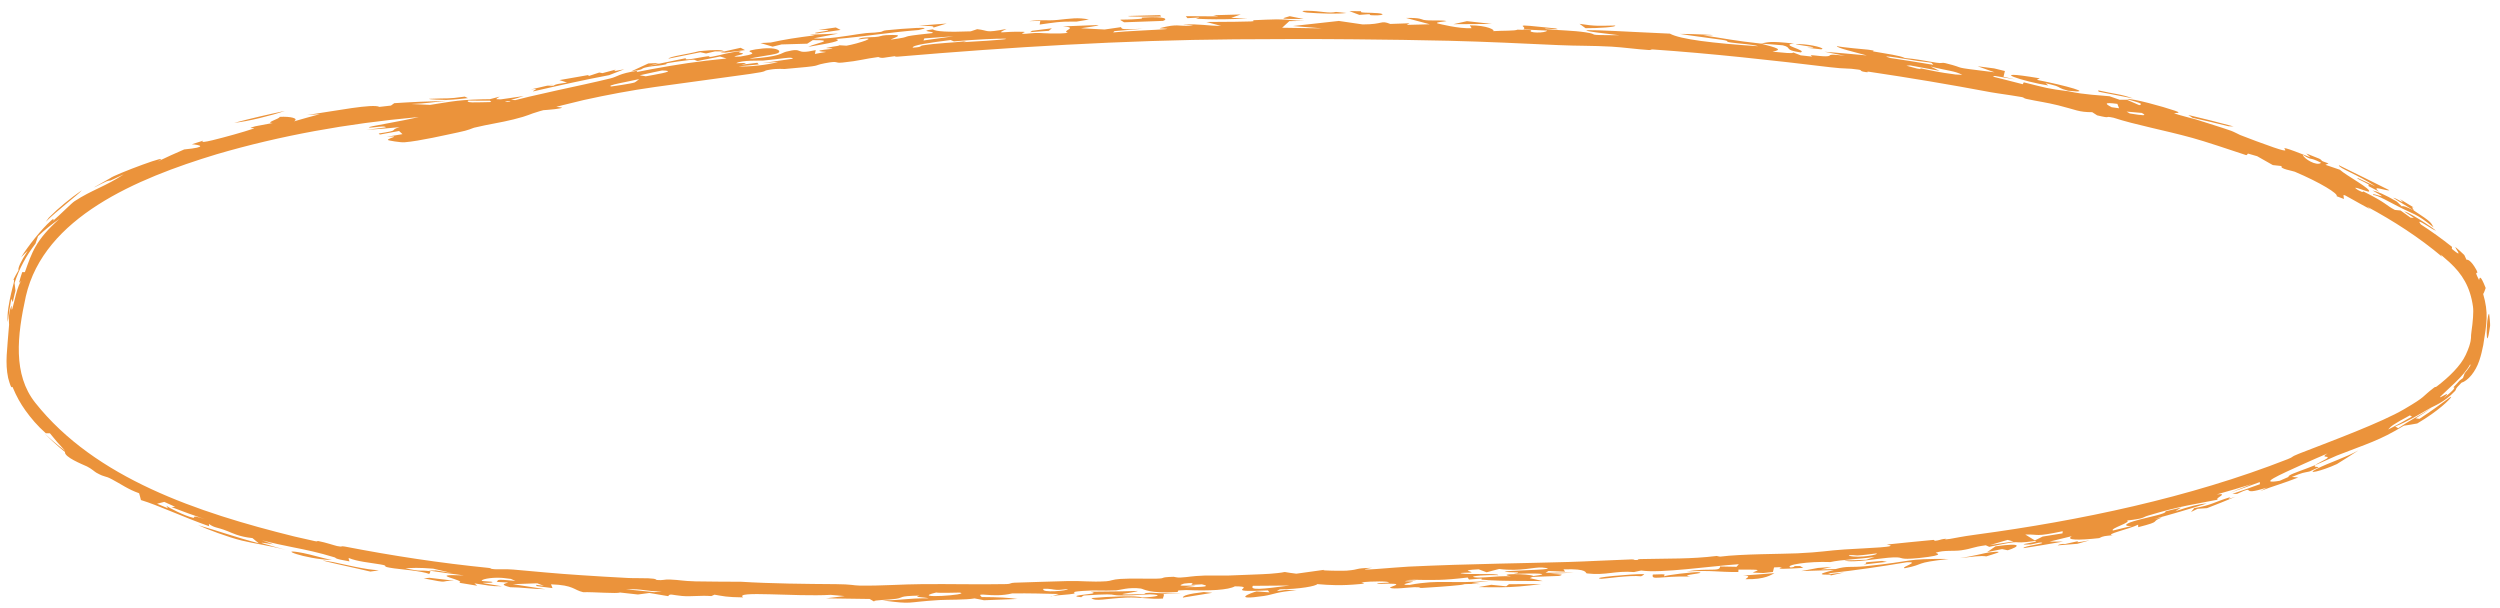 <?xml version="1.0" encoding="UTF-8"?> <svg xmlns="http://www.w3.org/2000/svg" width="189" height="46" viewBox="0 0 189 46" fill="none"><path d="M61.793 2.522C60.833 2.492 63.997 2.231 61.88 2.262C62.315 2.2 62.753 2.137 63.189 2.077C63.308 2.139 63.43 2.201 63.548 2.264C62.964 2.348 62.38 2.434 61.793 2.522C61.793 2.522 61.793 2.522 61.793 2.522ZM61.099 3.544C61.61 3.27 63.309 3.023 61.445 3.034C61.307 3.123 61.166 3.213 61.028 3.303C60.383 3.319 59.734 3.338 59.088 3.359C58.862 3.415 58.636 3.47 58.41 3.526C58.102 3.435 57.797 3.344 57.488 3.254C57.75 3.24 58.016 3.227 58.278 3.213C59.292 2.985 60.204 2.847 61.598 2.67C61.472 2.654 61.346 2.639 61.22 2.623C61.934 2.593 62.648 2.565 63.36 2.541C62.752 2.656 62.073 2.788 61.511 2.898C62.441 2.993 64.031 2.71 64.862 2.584C65.994 2.411 65.746 2.532 66.586 2.41C66.72 2.39 66.728 2.315 66.995 2.288C68.339 2.15 70.956 1.965 69.443 2.271C67.227 2.444 65.355 2.769 63.184 2.951C63.778 3.09 62.644 3.277 61.099 3.544ZM101.792 0.981C101.118 1.073 99.748 1.024 98.821 0.953C98.82 0.953 98.819 0.953 98.818 0.953C98.614 0.937 98.151 0.805 98.818 0.813C99.904 0.827 100.431 1.035 101.002 0.901C101.257 0.928 101.525 0.953 101.792 0.981ZM104.156 0.994C104.822 1.053 104.518 1.202 103.683 1.151C103.683 1.151 103.683 1.151 103.683 1.151C103.334 1.13 104.02 1.016 102.769 1.125C102.515 1.027 102.264 0.937 102.013 0.842C102.319 0.843 102.598 0.843 102.919 0.846C102.701 1.001 103.489 0.936 104.156 0.994ZM70.56 2.087C70.653 1.937 70.214 1.974 69.459 1.942C70.164 1.884 70.87 1.83 71.572 1.778C71.233 1.881 70.898 1.983 70.56 2.087ZM54.058 3.885C54.057 3.885 54.056 3.885 54.055 3.885C53.829 3.938 53.602 3.991 53.378 4.044C53.234 4.013 53.092 3.981 52.948 3.95C52.144 4.108 51.337 4.27 50.534 4.434C50.611 4.266 52.067 4.084 52.854 3.867C54.052 3.75 54.639 3.764 54.733 3.883C54.509 3.883 54.286 3.883 54.058 3.885ZM138.479 42.858C138.21 42.921 137.944 42.983 137.674 43.046C138.038 43.039 138.399 43.027 138.766 43.022C139.707 42.762 139.809 42.921 141.06 42.803C144.892 42.416 143.841 42.231 147.345 42.258C144.567 42.56 145.656 42.633 143.994 42.961C143.636 42.881 145.268 42.449 144.138 42.51C142.213 42.83 140.356 43.108 138.205 43.347C138.27 43.363 138.334 43.378 138.398 43.394C138.74 43.355 139.078 43.316 139.419 43.277C139.054 43.36 138.697 43.441 138.326 43.523C138.791 43.366 137.588 43.523 137.739 43.371C137.807 43.303 138.334 43.177 138.644 43.094C137.83 43.123 136.995 43.152 136.171 43.174C136.594 43.096 137.015 43.017 137.434 42.938C137.781 42.911 138.125 42.885 138.472 42.858C138.474 42.858 138.477 42.858 138.479 42.858ZM21.54 8.385C20.545 8.733 18.712 9.186 17.706 9.287C18.976 8.952 20.253 8.652 21.54 8.385ZM54.825 3.98C54.706 3.971 54.591 3.961 54.471 3.952C54.977 3.838 55.487 3.725 55.994 3.613C56.102 3.672 56.211 3.73 56.322 3.788C55.824 3.851 55.323 3.915 54.825 3.98ZM87.775 1.248C87.397 1.262 87.363 1.26 86.892 1.262C86.892 1.262 86.893 1.262 86.893 1.262C86.707 1.262 85.142 1.267 85.315 1.207C86.091 1.181 86.918 1.159 87.713 1.141C87.738 1.177 87.744 1.212 87.775 1.248ZM78.646 1.579C78.645 1.579 78.644 1.579 78.643 1.579C78.361 1.587 78.093 1.585 77.801 1.599C78.844 1.451 79.019 1.598 79.968 1.504C80.918 1.411 81.503 1.298 82.321 1.476C82.022 1.521 81.7 1.581 81.393 1.632C80.038 1.611 79.678 1.711 78.599 1.856C78.615 1.763 78.63 1.672 78.646 1.579ZM155.554 41.23C155.79 41.08 156.092 41.13 156.122 41.126C156.122 41.127 156.121 41.127 156.121 41.127C158.361 40.607 155.839 41.246 157.971 40.851C157.66 40.939 157.354 41.027 157.044 41.113C156.548 41.156 156.036 41.191 155.554 41.23ZM158.662 6.934C158.649 6.899 158.631 6.863 158.617 6.829C159.886 7.123 160.237 7.081 161.262 7.44C160.397 7.265 159.532 7.097 158.662 6.934C158.662 6.934 158.662 6.934 158.662 6.934ZM94.322 1.401C93.983 1.415 93.665 1.428 93.359 1.437C92.364 1.469 91.493 1.473 90.436 1.416C90.436 1.415 90.434 1.415 90.433 1.415C90.353 1.41 90.738 1.341 90.634 1.326C90.349 1.34 90.054 1.358 89.766 1.374C89.726 1.323 89.688 1.273 89.648 1.222C90.461 1.224 91.273 1.229 92.088 1.238C91.968 1.209 91.844 1.18 91.724 1.151C92.269 1.134 92.812 1.119 93.358 1.106C93.504 1.102 93.649 1.099 93.795 1.095C93.649 1.147 93.503 1.199 93.358 1.25C93.265 1.284 93.172 1.317 93.079 1.35C93.172 1.354 93.265 1.358 93.358 1.361C93.679 1.374 94.001 1.387 94.322 1.401ZM179.081 14.081C178.892 13.946 179.296 14.092 178.992 13.902C178.685 13.711 178.07 13.478 178.249 13.461C178.686 13.661 179.145 13.879 179.584 14.097C178.266 13.199 176.757 12.695 176.822 12.492C178.183 13.17 179.314 13.707 180.633 14.379C180.498 14.489 179.137 13.918 179.875 14.496C179.613 14.355 179.34 14.214 179.084 14.083C179.083 14.082 179.082 14.082 179.081 14.081ZM34.618 10.011C33.74 10.192 31.726 10.666 30.578 10.757C30.296 10.782 29.322 10.622 29.321 10.579C29.328 10.439 30.448 10.244 29.231 10.343C29.636 10.28 30.027 10.212 30.427 10.141C30.34 10.062 30.253 9.983 30.17 9.903C29.686 9.998 29.2 10.088 28.714 10.173C28.686 10.146 28.657 10.119 28.629 10.092C30.381 9.828 29.329 9.867 30.215 9.612C29.375 9.697 28.527 9.768 27.689 9.819C28.17 9.765 28.735 9.689 29.158 9.632C29.191 9.47 28.191 9.654 28.015 9.646C27.026 9.643 31.965 8.955 32.313 8.61C31.528 8.739 30.704 8.865 29.899 8.972C30.125 8.906 30.352 8.839 30.576 8.771C32.415 8.61 34.454 8.234 36.576 7.846C36.764 7.796 36.953 7.746 37.138 7.696C37.066 7.64 36.998 7.583 36.926 7.527C37.211 7.453 37.498 7.377 37.783 7.302C36.992 7.727 38.16 7.452 39.603 7.259C38.871 7.515 37.934 7.684 38.033 7.818C40.583 7.099 43.632 6.543 46.132 5.931C46.754 5.781 46.714 5.577 48.203 5.345C48.156 5.375 48.154 5.415 48.126 5.448C48.547 5.363 48.941 5.287 49.319 5.218C51.226 4.872 52.681 4.639 54.928 4.422C54.764 4.372 54.602 4.321 54.438 4.272C53.874 4.383 53.31 4.496 52.75 4.609C52.347 4.547 52.911 4.414 51.216 4.654C49.828 4.854 50.662 4.787 50.289 4.876C49.949 4.957 49.628 4.971 49.288 5.013C49.124 5.034 48.956 5.061 48.779 5.106C48.36 5.214 48.834 5.231 47.723 5.393C48.147 5.193 48.582 4.991 49.015 4.797C49.095 4.794 49.175 4.79 49.255 4.787C49.45 4.778 49.644 4.771 49.84 4.763C49.65 4.814 49.462 4.865 49.274 4.917C49.195 4.938 49.116 4.96 49.037 4.982C49.117 4.965 49.197 4.948 49.276 4.931C50.144 4.748 50.977 4.575 51.882 4.39C51.583 4.616 52.604 4.403 53.16 4.306C54.027 4.154 53.297 4.379 53.866 4.281C54.435 4.183 55.033 3.962 56.071 3.858C55.527 4.01 56.29 3.984 56.154 4.077C56.018 4.169 54.927 4.328 55.987 4.272C57.998 3.952 55.771 3.95 57.13 3.731C58.763 3.471 59.209 3.886 58.733 4.043C58.358 4.167 57.034 4.316 56.657 4.444C59.04 4.284 59.028 4.012 59.427 3.908C60.876 3.538 59.948 4.177 61.669 3.788C61.648 3.89 61.631 3.981 61.609 4.079C61.907 4.027 62.105 3.98 62.466 3.926C61.373 3.854 62.251 3.764 62.702 3.715C63.411 3.636 62.305 3.663 62.49 3.619C62.99 3.498 63.796 3.441 63.294 3.41C63.519 3.425 63.763 3.439 63.994 3.454C64.817 3.316 66.73 2.711 64.879 2.982C65.037 2.812 65.646 2.823 66.118 2.8C66.589 2.777 66.571 2.681 66.985 2.659C68.635 2.575 67.575 2.843 67.328 2.998C69.487 2.707 67.359 2.837 70.479 2.504C70.773 2.372 69.317 2.382 70.516 2.218C70.754 2.384 71.651 2.439 73.383 2.37C73.547 2.315 73.711 2.26 73.876 2.205C74.832 2.308 74.362 2.516 76.094 2.188C75.182 2.64 75.81 2.344 77.383 2.406C77.703 2.419 76.974 2.544 77.42 2.558C77.622 2.564 78.106 2.474 78.599 2.494C78.84 2.503 79.967 2.591 80.739 2.483C80.16 2.322 81.627 2.089 80.354 1.996C82.695 1.919 84.328 1.768 81.719 2.136C82.315 2.166 82.91 2.198 83.507 2.231C83.918 2.17 84.333 2.11 84.749 2.051C84.817 2.205 84.755 2.247 86.384 2.172C85.677 2.228 84.975 2.288 84.267 2.351C84.244 2.383 84.147 2.419 84.171 2.449C85.038 2.354 87.484 2.259 88.076 2.208C88.668 2.154 87.523 2.168 87.693 2.124C89.109 1.762 89.002 2.009 90.023 1.936C90.622 1.894 89.189 1.879 89.51 1.86C90.7 1.789 91.254 1.959 92.309 1.954C91.934 1.857 91.56 1.759 91.193 1.662C91.893 1.658 92.641 1.655 93.359 1.646C93.777 1.641 94.185 1.633 94.565 1.621C94.969 1.609 94.664 1.535 94.73 1.53C95.059 1.504 96.389 1.464 96.531 1.464C97.594 1.465 97.622 1.568 98.655 1.578C98.25 1.585 97.868 1.591 97.473 1.599C97.292 1.765 97.109 1.931 96.928 2.097C97.938 2.111 98.95 2.127 99.963 2.145C99.222 2.085 98.48 2.026 97.739 1.968C98.898 1.837 100.056 1.709 101.216 1.583C101.818 1.67 102.419 1.758 103.02 1.847C104.658 1.844 104.333 1.506 105.106 1.81C105.589 1.792 106.073 1.775 106.556 1.759C106.486 1.8 106.417 1.841 106.348 1.881C106.93 1.865 107.513 1.851 108.095 1.836C107.486 1.675 106.888 1.508 106.285 1.354C107.431 1.341 107.451 1.469 107.622 1.503C108.074 1.595 108.975 1.502 109.334 1.588C109.455 1.617 108.33 1.675 108.715 1.779C108.791 1.798 110.285 2.184 111.245 2.13C111.229 2.065 111.157 1.985 111.12 1.915C112.411 1.912 113.058 2.266 112.884 2.354C113.572 2.31 114.575 2.34 114.72 2.243C115.071 2.253 115.419 2.264 115.77 2.275C115.395 2.508 116.858 2.521 116.963 2.313C116.361 2.282 115.758 2.253 115.156 2.225C115.621 1.983 113.796 1.747 117.598 2.147C118.321 2.315 116.304 2.073 116.893 2.2C117.922 2.303 118.892 2.298 119.867 2.443C121.079 2.626 119.574 2.654 122.42 2.665C116.177 1.951 123.295 2.43 126.244 2.543C127.027 2.975 129.495 3.268 132.913 3.495C132.568 3.356 131.49 3.306 130.875 3.216C130.259 3.127 130.934 3.125 130.168 3.009C129.401 2.891 127.767 2.693 126.991 2.562C127.657 2.548 130.937 2.685 128.762 2.67C130.366 2.907 131.114 3.078 133.106 3.294C133.719 3.194 133.687 3.083 135.631 3.292C134.457 3.387 136.647 3.789 136.135 3.965C134.766 3.757 135.559 3.619 134.775 3.425C134.695 3.404 133.404 3.326 133.106 3.294C134.382 3.626 134.819 3.751 133.999 3.907C134.916 3.981 135.48 4.076 135.577 3.97C135.762 4.041 135.948 4.112 136.129 4.183C136.427 4.216 136.694 4.243 137.009 4.281C136.595 4.057 137.424 4.262 138.031 4.257C138.638 4.254 137.853 4.014 139.495 4.223C138.953 4.112 138.457 4.014 137.932 3.911C138.997 3.996 140.066 4.09 141.131 4.192C140.402 3.982 138.808 3.617 138.869 3.485C139.352 3.598 141.038 3.73 141.222 3.754C141.934 3.839 141.535 3.872 141.588 3.881C142.695 4.08 143.617 4.191 144.017 4.388C144.862 4.457 145.485 4.592 146.369 4.737C146.856 4.817 146.778 4.705 147.059 4.772C148.927 5.23 147.107 5.013 150.788 5.466C150.362 5.313 149.94 5.161 149.511 5.011C149.928 5.063 150.342 5.116 150.758 5.171C150.967 5.221 151.174 5.272 151.382 5.323C151.445 5.338 151.508 5.354 151.571 5.369C151.536 5.513 151.5 5.658 151.465 5.802C151.762 5.869 152.062 5.937 152.363 6.006C152.001 5.943 151.64 5.882 151.283 5.821C151.125 5.794 150.966 5.767 150.808 5.74C150.756 5.757 150.707 5.774 150.655 5.79C150.857 5.84 151.058 5.891 151.259 5.942C151.809 6.082 152.369 6.225 152.921 6.367C152.946 6.32 152.971 6.272 152.996 6.224C154.705 6.646 154.737 6.696 156.402 6.905C157.661 7.176 158.731 7.196 159.48 7.276C159.734 7.364 159.988 7.453 160.245 7.543C160.423 7.54 160.601 7.539 160.777 7.537C161.094 7.673 161.416 7.813 161.731 7.951C161.947 7.866 162.054 7.844 160.774 7.488C161.256 7.426 163.511 8.06 164.416 8.366C165.103 8.595 164.292 8.522 164.375 8.563C164.651 8.695 165.811 8.962 166.049 9.04C167.055 9.367 167.767 9.572 168.668 9.886C168.844 9.947 169.312 10.189 169.353 10.206C169.674 10.324 170.465 10.633 170.555 10.665C175.207 12.4 170.359 10.191 174.668 11.893C174.558 11.794 174.458 11.699 174.351 11.601C174.677 11.728 175.009 11.861 175.333 11.994C175.727 12.206 175.2 12.064 176.038 12.357C175.961 12.392 175.883 12.426 175.802 12.46C176.169 12.581 176.518 12.699 176.892 12.832C177.37 13.273 179.352 14.326 179.087 14.486C178.999 14.532 177.552 13.906 178.254 14.361C178.847 14.683 178.487 14.383 178.736 14.505C180.518 15.401 180.33 15.496 181.052 15.871C181.194 15.884 181.342 15.899 181.486 15.914C181.74 16.092 181.991 16.272 182.24 16.456C182.323 16.46 182.408 16.465 182.491 16.47C182.251 16.308 181.978 16.13 181.752 15.986C182.175 16.005 185.012 17.955 183.868 17.299C183.405 17.025 182.619 16.464 183.015 16.967C183.78 17.461 184.623 18.062 185.373 18.663C185.369 18.714 185.363 18.763 185.359 18.814C185.618 19.026 185.753 19.126 185.817 19.154C185.866 19.175 185.873 19.153 185.857 19.11C185.813 18.992 185.601 18.714 185.632 18.679C185.748 18.776 185.863 18.875 185.976 18.975C186.089 19.074 186.196 19.175 186.301 19.28C186.361 19.399 186.412 19.516 186.468 19.64C186.513 19.612 186.784 19.617 187.221 20.414C187.469 20.935 186.919 20.217 187.418 21.169C187.463 21.064 187.462 20.615 187.918 21.773C187.857 21.923 187.811 22.109 187.728 22.225C188.137 23.655 188.011 24.375 187.734 26.089C187.661 26.459 187.567 26.878 187.426 27.285C187.155 28.086 186.598 28.78 186.083 28.936C185.509 29.504 185.752 29.386 185.59 29.57C184.803 30.412 183.959 30.713 183.783 30.82C182.608 31.488 182.099 31.822 181.077 32.242C181.163 32.281 181.224 32.33 181.299 32.373C182.15 31.808 182.61 31.588 183.818 30.844C183.427 31.118 183.03 31.376 182.621 31.625C182.718 31.639 182.816 31.652 182.912 31.666C184.759 30.446 185.372 29.848 185.3 30.029C185.221 30.188 184.358 31.064 182.744 32.014C182.408 32.076 182.064 32.136 181.732 32.182C179.906 33.303 178.909 33.561 176.668 34.439C176.402 34.543 175.455 34.99 175.041 35.16C175.048 35.158 175.055 35.155 175.063 35.153C174.843 35.355 175.211 35.259 175.29 35.328C175.065 35.431 174.848 35.532 174.628 35.634C174.582 35.646 174.542 35.656 174.506 35.664C174.117 35.754 174.17 35.686 173.265 36.057C173.426 36.072 173.585 36.086 173.746 36.099C172.649 36.534 171.903 36.727 170.879 37.123C171.043 37.037 171.207 36.95 171.371 36.863C169.101 37.582 170.758 36.569 169.121 37.336C169.002 37.337 168.885 37.336 168.765 37.336C169.464 37.102 170.163 36.857 170.85 36.605C170.847 36.551 170.845 36.498 170.839 36.445C170.105 36.72 169.357 36.989 168.613 37.243C169.148 37.035 169.689 36.819 170.219 36.6C169.349 36.873 168.475 37.131 167.595 37.375C168.578 37.27 167.384 37.664 167.664 37.775C166.067 38.094 164.796 38.25 162.396 38.979C161.919 39.12 162.212 39.192 160.802 39.352C161.183 39.483 159.474 39.963 159.738 40.108C160.217 39.995 160.717 39.877 161.18 39.758C160.634 39.812 160.506 39.647 161.296 39.407C162.305 39.102 163.825 38.85 163.71 38.659C164.12 38.564 164.498 38.469 164.893 38.371C164.745 38.465 164.6 38.559 164.454 38.652C165.553 38.273 166.26 38.095 166.833 38.064C165.514 38.485 164.186 38.875 162.85 39.237C163.05 39.197 163.253 39.156 163.453 39.114C162.468 39.498 163.553 39.369 161.65 39.855C161.648 39.792 161.643 39.729 161.641 39.666C160.987 39.995 159.072 40.407 159.722 40.46C159.132 40.527 159.007 40.514 158.699 40.682C157.141 40.854 156.125 40.847 156.629 40.533C156.067 40.675 155.508 40.811 154.948 40.944C155.287 40.946 155.626 40.946 155.965 40.945C154.976 41.12 153.976 41.286 152.986 41.439C152.865 41.283 154.885 41.074 154.282 41.014C154.161 41.002 153.64 41.157 153.497 41.162C151.99 41.209 154.33 40.973 153.87 40.897C151.664 41.202 153.39 40.694 150.387 41.342C150.3 41.302 150.207 41.263 150.126 41.223C149.073 41.364 149.173 41.466 148.268 41.603C147.702 41.688 146.965 41.574 146.352 41.782C146.243 41.819 147.33 41.949 145.104 42.184C143.375 42.356 144.077 42.107 143.137 42.138C142.198 42.17 140.079 42.596 139.426 42.37C139.919 42.367 140.544 42.335 141.09 42.318C141.307 42.245 141.517 42.173 141.73 42.101C140.494 42.282 139.204 42.303 138.376 42.492C136.703 42.423 134.859 42.717 135.375 42.905C135.92 42.838 135.319 42.781 136.082 42.793C136.163 42.839 136.249 42.884 136.33 42.93C135.036 43.01 134.137 43.062 134.718 42.871C134.517 42.88 134.318 42.888 134.117 42.896C134.088 43.011 134.062 43.126 134.033 43.241C133.794 43.268 133.554 43.294 133.315 43.32C133.046 43.31 132.778 43.3 132.507 43.289C132.86 43.09 133.477 43.054 131.428 43.06C131.425 43.122 131.42 43.184 131.417 43.246C129.701 43.251 129.651 43.105 127.501 43.2C129.141 42.919 130.058 43.255 130.033 42.825C130.448 42.834 130.866 42.843 131.28 42.85C131.34 42.785 131.399 42.719 131.456 42.654C129.241 42.803 125.568 43.355 124.071 43.131C123.892 43.171 123.713 43.206 123.531 43.247C122.069 43.131 121.454 43.519 119.966 43.35C119.812 43.332 120.124 42.977 118.198 43.044C118.248 43.088 118.275 43.163 118.315 43.218C117.897 43.203 117.483 43.185 117.069 43.168C116.995 43.212 116.918 43.256 116.844 43.3C117.556 43.296 118.262 43.293 118.976 43.289C118.384 43.32 117.79 43.351 117.202 43.381C117.972 43.428 118.32 43.419 117.859 43.541C117.193 43.566 116.52 43.591 115.852 43.616C115.784 43.646 115.717 43.676 115.649 43.706C115.974 43.78 116.303 43.852 116.63 43.928C115.443 43.914 114.359 43.927 113.37 43.898C112.905 43.884 112.459 43.861 112.03 43.822C111.802 43.801 112.604 43.667 111.054 43.815C111.029 43.758 110.985 43.713 110.957 43.66C109.061 43.885 108.435 43.86 106.449 43.822C107.736 43.879 106.588 43.854 106.264 43.925C106.041 43.974 106.915 43.933 106.818 43.979C106.721 44.024 105.592 44.237 106.563 44.219C108.93 43.783 109.594 44.167 112.645 43.908C112.176 43.967 111.704 44.026 111.234 44.085C111.457 44.108 111.656 44.129 111.897 44.154C110.19 44.141 111.02 44.158 110.322 44.234C109.622 44.311 108.35 44.402 107.497 44.45C107.228 44.465 107.509 44.376 106.901 44.393C106.488 44.404 105.363 44.564 105.096 44.44C104.922 44.359 106.728 44.042 104.217 44.147C103.741 44.081 104.946 44.057 104.971 44.046C105.186 43.934 103.639 43.922 102.929 44.032C102.871 44.041 103.438 44.096 102.827 44.154C101.376 44.292 100.533 44.239 99.586 44.158C99.491 44.308 98.276 44.537 96.751 44.554C96.675 44.599 96.603 44.645 96.527 44.69C96.762 44.657 96.997 44.624 97.233 44.592C97.492 44.606 97.766 44.612 98.019 44.631C96.489 44.738 96.282 44.948 95.551 45.055C93.05 45.422 94.549 44.822 94.998 44.71C95.326 44.732 95.644 44.758 95.969 44.782C95.931 44.733 95.892 44.684 95.857 44.635C92.096 44.81 95.269 44.333 93.355 44.327C92.875 44.598 91.474 44.687 89.681 44.608C89.483 44.618 89.285 44.627 89.087 44.637C89.056 44.675 89.059 44.73 89.006 44.757C86.855 44.892 86.456 44.522 86.251 44.494C85.34 44.37 84.644 44.62 84.377 44.632C83.254 44.682 82.924 44.595 81.856 44.674C80.707 44.759 81.496 44.808 81.148 44.888C80.869 44.951 79.961 44.989 79.588 45.056C79.735 45.006 79.9 44.956 80.047 44.906C78.852 44.88 77.876 44.846 76.521 44.862C74.999 45.233 73.688 44.688 74.223 45.137C75.508 45.146 76.226 45.181 76.916 45.282C76.074 45.317 75.23 45.349 74.388 45.379C74.141 45.333 73.965 45.287 73.674 45.24C73.045 45.358 71.584 45.329 71.011 45.364C68.326 45.527 69.155 45.707 66.704 45.392C68.471 45.37 68.468 45.221 70.22 45.235C69.841 45.131 68.952 45.155 69.527 45.026C67.834 45.061 68.381 45.173 67.721 45.273C67.153 45.359 66.006 45.356 66.07 45.469C65.953 45.406 65.863 45.345 65.747 45.282C64.857 45.274 63.968 45.261 63.078 45.244C62.87 45.24 62.662 45.236 62.454 45.232C62.663 45.207 62.871 45.182 63.08 45.158C63.34 45.127 63.6 45.096 63.86 45.064C63.601 45.042 63.342 45.019 63.083 44.996C62.989 44.988 62.895 44.979 62.801 44.971C60.096 45.124 55.453 44.639 56.183 45.163C54.88 45.144 54.72 45.075 54.015 44.958C53.936 44.994 53.859 45.023 53.78 45.064C52.941 44.997 52.292 45.12 51.552 45.055C50.813 44.99 50.635 44.846 50.518 45.071C50.04 44.986 49.566 44.911 49.092 44.829C48.802 44.868 48.513 44.906 48.226 44.944C47.777 44.896 47.328 44.846 46.88 44.795C46.634 44.893 44.869 44.747 44.085 44.769C43.353 44.602 43.398 44.237 41.658 44.175C41.696 44.27 41.733 44.365 41.771 44.461C41.375 44.411 40.978 44.361 40.578 44.309C40.557 44.277 40.539 44.245 40.517 44.214C40.72 44.239 40.92 44.265 41.122 44.29C40.95 44.226 40.781 44.161 40.612 44.097C40 44.122 39.386 44.145 38.77 44.164C39.586 44.297 40.404 44.423 41.223 44.544C40.184 44.531 39.471 44.401 38.567 44.394C37.798 44.194 38.094 44.148 38.423 44.04C38.132 44.025 37.838 44.008 37.548 43.991C37.752 43.871 37.271 43.746 38.961 43.915C38.848 43.865 38.733 43.817 38.623 43.765C38.346 43.746 38.169 43.696 37.864 43.681C37.032 43.642 36.371 43.815 36.419 43.905C36.444 43.953 37.272 43.953 37.233 44.012C37.136 44.156 35.263 43.898 37.959 44.324C37.049 44.333 36.854 44.24 35.866 44.104C35.938 44.164 36.008 44.222 36.077 44.281C35.62 44.208 35.161 44.133 34.705 44.055C35.372 43.872 32.005 43.365 35.073 43.502C34.176 43.387 33.283 43.264 32.392 43.13C32.58 43.129 32.767 43.127 32.955 43.124C33.357 43.191 33.756 43.255 34.158 43.319C33.689 43.212 33.22 43.103 32.752 42.991C31.625 42.902 31.172 42.928 30.643 42.967C31.934 43.242 31.526 43.066 32.545 43.182C32.499 43.25 32.538 43.324 32.438 43.388C31.932 43.17 30.203 43.029 29.805 42.971C28.595 42.801 29.564 42.805 28.759 42.67C27.953 42.534 26.988 42.451 26.359 42.181C26.355 42.264 26.391 42.359 26.424 42.442C25.169 42.23 25.436 42.178 25.31 42.141C24.057 41.756 23.142 41.572 22.069 41.358C21.413 41.226 20.695 41.079 19.811 40.849C20.098 40.953 20.393 41.055 20.684 41.155C18.884 40.86 20.074 41.136 21.598 41.57C20.161 41.2 19.306 41.118 18.285 40.868C17.264 40.623 15.575 39.985 14.98 39.702C16.428 40.115 17.952 40.659 19.568 41.072C19.408 40.941 19.248 40.822 19.087 40.68C18.066 40.576 17.54 40.286 17.229 40.165C16.32 39.804 16.302 39.955 15.795 39.611C15.799 39.672 15.801 39.722 15.806 39.78C13.896 39.113 11.93 38.186 10.655 37.804C10.605 37.63 10.579 37.473 10.517 37.289C9.707 37.01 9.113 36.577 8.48 36.245C7.853 35.91 8.03 36.145 7.292 35.741C7.156 35.665 6.92 35.434 6.575 35.263C6.224 35.104 4.84 34.549 4.915 34.172C4.352 33.719 3.848 33.257 3.35 32.754C3.852 33.227 4.38 33.67 4.925 34.084C4.519 33.655 4.134 33.213 3.774 32.756C3.671 32.756 3.567 32.756 3.467 32.756C2.822 32.187 2.349 31.623 1.915 31.02C1.555 30.516 1.247 29.971 0.972 29.31C0.884 29.061 0.928 29.714 0.615 28.57C0.375 27.399 0.54 26.526 0.687 24.544C0.695 24.445 0.579 23.822 0.852 23.138C0.912 22.983 0.834 23.669 0.942 23.307C0.993 23.137 1.098 22.688 1.212 22.245C1.335 21.757 1.521 21.302 1.592 21.256C1.553 21.262 1.487 21.346 1.439 21.383C1.505 21.113 1.586 20.841 1.679 20.575C1.746 20.575 1.814 20.573 1.881 20.573C2.412 19.103 2.677 18.168 4.493 16.546C3.928 16.939 3.383 17.374 2.877 17.856C2.807 18.043 2.74 18.234 2.682 18.42C1.998 19.309 1.446 20.314 1.101 21.392C1.117 21.591 1.14 21.783 1.169 21.976C1.147 22.058 1.126 22.141 1.107 22.224C1.058 22.43 1.011 22.636 0.964 22.843C0.927 22.76 0.891 22.676 0.855 22.589C0.752 23.174 0.656 23.76 0.584 24.345C0.514 23.705 0.694 22.835 0.843 22.171C0.982 21.548 1.151 21.118 1.009 21.151C1.129 20.905 1.261 20.665 1.402 20.433C1.336 20.28 1.565 19.77 2.093 18.959C1.923 19.115 1.747 19.297 1.594 19.45C2.102 18.633 3.138 17.306 3.878 16.663C4.196 16.377 3.951 16.738 4.05 16.657C4.544 16.241 5.416 15.348 5.639 15.209C6.947 14.354 7.95 14.108 9.359 13.177C7.791 13.927 8.642 13.516 8.045 13.713C7.857 13.774 5.867 14.853 8.337 13.468C8.598 13.218 13.385 11.423 11.895 12.22C12.639 11.869 13.225 11.593 13.923 11.298C15.803 11.115 15.081 10.948 14.502 10.906C14.79 10.811 15.067 10.722 15.365 10.631C15.146 10.789 15.493 10.738 16.061 10.602C16.97 10.381 18.459 9.967 19.129 9.736C19.494 9.608 18.432 9.792 19.288 9.549C19.705 9.465 20.177 9.377 20.619 9.298C19.953 9.299 21.187 8.97 21.141 8.834C21.969 8.791 22.632 8.945 22.222 9.176C22.869 8.986 23.523 8.805 24.176 8.632C23.862 8.651 23.544 8.672 23.23 8.695C25.408 8.375 28.193 7.823 28.685 8.081C28.974 8.046 29.267 8.013 29.556 7.981C29.64 7.92 29.722 7.86 29.806 7.8C31.124 7.713 32.439 7.657 33.757 7.627C32.588 7.729 32.315 7.82 31.085 7.862C31.562 7.881 32.047 7.903 32.515 7.93C34.348 7.653 34.599 7.52 37.387 7.492C37.513 7.487 39.62 7.597 39.692 7.614C40.021 7.673 39.521 7.76 39.668 7.79C40.077 7.867 42.544 8.108 42.495 8.144C41.879 8.462 33.611 8.571 31.397 8.873C26.281 9.341 21.241 10.236 16.37 11.664C10.324 13.495 3.326 16.433 1.954 22.395C1.299 25.373 0.963 28.305 2.669 30.452C7.203 36.165 14.954 38.751 22.258 40.56C22.773 40.682 23.294 40.8 23.813 40.912C24.044 40.962 23.956 40.883 24.055 40.902C24.67 41.021 25.253 41.231 25.48 41.28C25.965 41.384 25.714 41.249 26.068 41.319C29.734 42.028 33.231 42.562 36.966 42.936C37.209 42.96 36.954 43.001 37.383 43.033C37.603 43.049 38.304 43.015 38.802 43.059C40.542 43.212 42.004 43.359 43.846 43.479C44.852 43.545 46.364 43.642 47.492 43.696C47.991 43.721 48.512 43.699 49.004 43.719C49.704 43.748 49.557 43.836 49.664 43.847C50.135 43.893 50.204 43.791 50.653 43.812C51.486 43.849 51.529 43.921 52.587 43.952C53.344 43.974 55.078 43.972 56.034 43.981C58.239 44.12 61.02 44.147 63.099 44.161C63.123 44.161 63.146 44.161 63.17 44.161C64.401 44.168 64.513 44.265 65.016 44.272C66.785 44.291 68.129 44.17 69.79 44.159C71.996 44.144 73.953 44.197 76.091 44.157C76.438 44.15 76.357 44.062 76.697 44.052C77.956 44.015 79.566 43.953 80.689 43.929C81.94 43.902 82.406 44.016 83.629 43.944C83.988 43.923 84.089 43.806 84.689 43.768C85.649 43.708 86.707 43.765 87.378 43.748C88.298 43.725 87.493 43.643 88.734 43.605C88.785 43.604 88.974 43.678 89.24 43.663C90.015 43.618 89.935 43.556 91.07 43.512C91.179 43.508 92.688 43.518 92.838 43.511C93.719 43.472 95.493 43.418 96.014 43.377C97.876 43.231 96.402 43.174 98.001 43.371C98.696 43.273 99.385 43.174 100.123 43.076C99.631 43.158 101.641 43.154 101.782 43.143C102.946 43.046 102.246 42.971 103.726 42.925C101.783 43.251 105.636 42.874 106.497 42.836C108.848 42.726 111.08 42.66 113.334 42.61C115.049 42.572 116.785 42.536 118.586 42.485C119.979 42.445 121.844 42.339 123.318 42.291C123.661 42.28 123.403 42.346 123.705 42.337C124.007 42.328 123.67 42.275 124.014 42.266C126.155 42.215 127.837 42.272 129.787 42.03C129.883 42.048 129.881 42.065 130.04 42.082C131.635 41.875 134.726 41.885 135.885 41.831C137.698 41.749 138.152 41.621 139.467 41.537C141.204 41.428 143.823 41.353 142.633 41.169C143.82 41.047 144.961 40.926 146.16 40.817C146.294 40.805 146.211 40.891 146.264 40.886C146.603 40.858 146.705 40.778 146.933 40.748C147.55 40.666 146.551 40.867 147.43 40.739C147.892 40.669 148.149 40.581 149.437 40.409C157.188 39.368 165.538 37.625 172.957 34.71C173.466 34.51 173.105 34.576 173.741 34.324C173.801 34.3 173.863 34.276 173.926 34.25C176.24 33.351 180.07 31.929 181.756 30.933C183.484 29.924 183.034 30.05 183.996 29.319C184.173 29.173 184.06 29.336 184.227 29.209C185.122 28.529 186.031 27.649 186.405 26.837C186.512 26.613 186.6 26.394 186.669 26.19C186.884 25.506 186.764 25.535 186.844 25.054C186.95 24.334 187.011 23.58 186.959 23.193C186.753 21.682 186.13 20.703 185.201 19.846C184.983 19.65 184.756 19.45 184.515 19.242C184.559 19.306 184.585 19.353 184.62 19.409C182.894 17.954 180.973 16.712 178.952 15.624C179.037 15.691 179.121 15.759 179.207 15.828C176.836 14.56 177.171 14.555 177.201 15.044C177.018 14.973 176.823 14.9 176.649 14.833C176.816 14.664 175.413 13.8 173.483 12.981C173.342 12.918 172.301 12.758 172.498 12.554C172.223 12.519 172.058 12.505 171.824 12.48C171.435 12.253 171.038 12.03 170.642 11.81C170.412 11.742 170.178 11.675 169.946 11.61C169.896 11.647 169.905 11.706 169.816 11.73C168.761 11.377 166.589 10.653 165.735 10.424C163.619 9.84 161.417 9.436 159.784 8.901C158.968 8.727 159.754 9.011 158.547 8.722C158.421 8.641 158.303 8.565 158.172 8.481C157.133 8.483 156.957 8.301 155.606 7.965C154.69 7.738 154.073 7.668 153.199 7.478C152.976 7.43 153.021 7.371 152.867 7.342C152.499 7.272 151.625 7.147 151.036 7.058C150.808 7.024 150.621 6.995 150.521 6.976C147.258 6.364 144.443 5.893 141.313 5.426C140.976 5.376 141.404 5.502 141.056 5.451C140.495 5.369 140.839 5.314 140.514 5.265C139.609 5.129 139.588 5.233 138.321 5.078C134.147 4.57 129.337 4.041 124.947 3.739C124.81 3.729 124.814 3.792 124.665 3.783C123.693 3.721 122.713 3.576 121.83 3.526C120.364 3.444 119.257 3.476 117.809 3.41C114.977 3.283 112.445 3.154 109.528 3.082C107.14 3.025 105.065 2.999 102.445 2.972C99.432 2.943 96.401 2.949 93.362 2.973C84.876 3.038 76.335 3.566 67.892 4.281C67.6 4.306 67.714 4.24 67.625 4.25C66.782 4.354 66.714 4.437 66.398 4.311C65.325 4.448 64.997 4.599 63.698 4.729C63.005 4.799 63.502 4.561 62.342 4.784C61.294 4.989 62.471 4.947 59.318 5.217C59.235 5.224 58.812 5.163 58.163 5.273C57.51 5.383 58.279 5.365 56.704 5.589C54.553 5.897 52.067 6.217 49.518 6.576C47.715 6.83 45.882 7.173 44.12 7.565C43.856 7.618 41.321 8.251 40.823 8.399C39.859 8.679 40.083 8.712 38.816 9.029C37.837 9.275 37.002 9.375 35.842 9.655C35.706 9.687 35.501 9.833 34.618 10.011ZM134.146 43.333C133.905 43.441 133.482 43.815 131.986 43.788C131.845 43.785 132.594 43.508 131.77 43.512C132.573 43.446 133.355 43.395 134.146 43.332C134.146 43.333 134.146 43.333 134.146 43.333ZM27.864 8.978C28.956 8.85 30.05 8.69 31.14 8.508C30.398 8.687 29.653 8.855 28.909 9.01C28.559 9.002 28.213 8.992 27.864 8.978ZM165.436 8.693C165.435 8.692 165.434 8.692 165.433 8.692C166.578 8.962 167.722 9.25 168.86 9.56C168.731 9.554 168.603 9.549 168.475 9.544C167.572 9.318 166.666 9.107 165.761 8.908C165.653 8.836 165.544 8.764 165.436 8.693ZM156.345 6.858C155.623 6.664 155.816 6.638 155.425 6.49C155.425 6.49 155.425 6.49 155.425 6.491C155.321 6.452 154.83 6.334 154.64 6.292C154.702 6.347 154.784 6.406 154.852 6.462C153.126 6.205 149.848 5.185 154.208 5.922C154.132 5.96 154.06 5.998 153.985 6.036C156.142 6.461 158.51 7.1 156.345 6.858ZM116.516 44.16C115.184 44.319 114.493 44.391 113.384 44.4C112.94 44.404 112.429 44.397 111.781 44.384C112.1 44.326 112.418 44.268 112.737 44.21C112.952 44.232 113.166 44.254 113.381 44.276C113.541 44.293 113.701 44.309 113.861 44.326C113.863 44.326 113.864 44.326 113.865 44.326C113.938 44.272 114.012 44.218 114.082 44.164C114.893 44.163 115.706 44.162 116.516 44.16ZM84.981 1.685C84.447 1.363 84.605 1.553 86.095 1.431C86.611 1.389 86.106 1.344 86.427 1.325C88.163 1.224 88.306 1.454 87.922 1.58C86.94 1.61 85.948 1.646 84.985 1.685C84.984 1.685 84.983 1.685 84.981 1.685ZM40.313 6.909C40.312 6.909 40.311 6.909 40.31 6.91C40.247 6.839 40.923 6.658 40.137 6.761C40.721 6.624 41.306 6.49 41.895 6.356C41.724 6.403 41.55 6.45 41.379 6.497C41.538 6.49 41.697 6.484 41.855 6.477C42.042 6.336 42.248 6.346 42.871 6.24C42.679 6.178 42.487 6.116 42.294 6.055C43.017 5.923 43.745 5.796 44.471 5.675C44.485 5.699 44.499 5.722 44.513 5.745C44.778 5.657 45.04 5.569 45.306 5.482C45.386 5.498 45.463 5.513 45.543 5.529C45.867 5.441 46.191 5.355 46.517 5.27C46.63 5.326 45.91 5.489 47.194 5.236C46.812 5.381 46.433 5.529 46.051 5.681C44.127 6.045 42.217 6.471 40.313 6.909ZM98.552 1.436C96.399 1.443 97.006 1.392 97.504 1.224C97.852 1.295 98.203 1.365 98.552 1.436ZM178.298 34.047C177.766 34.397 177.226 34.74 176.673 35.082C175.514 35.616 174.26 35.896 175.113 35.463C176.142 34.942 177.311 34.599 178.298 34.047ZM150.389 41.759C151.942 41.592 150.507 41.936 150.169 42.062C149.724 41.994 149.128 42.087 148.167 42.192C149.067 42.072 150.133 41.786 150.389 41.758C150.389 41.759 150.389 41.759 150.389 41.759ZM182.477 15.907C181.945 15.566 181.394 15.269 180.925 14.952C181.131 14.94 182.045 15.609 181.438 15.053C181.786 15.257 182.134 15.47 182.474 15.684C182.223 15.603 182.485 15.831 182.476 15.905C182.476 15.906 182.477 15.906 182.477 15.907ZM119.412 1.802C120.63 1.994 120.864 1.95 122.103 1.93C122.27 2.046 120.79 2.139 119.868 2.132C119.717 2.022 119.566 1.912 119.412 1.802ZM6.186 14.386C5.997 14.648 4.232 15.975 3.455 16.776C3.533 16.668 3.612 16.56 3.693 16.452C4.457 15.684 5.303 15 6.186 14.386ZM147.709 42.239C147.87 42.224 148.023 42.208 148.167 42.192C148.007 42.214 147.852 42.23 147.709 42.239ZM82.571 44.874C83.079 44.728 81.554 44.74 83.405 44.723C83.405 44.723 83.405 44.723 83.405 44.723C84.629 44.71 84.899 44.709 86.033 44.673C85.632 44.853 83.335 45.003 86.505 44.911C86.546 44.909 86.459 44.815 86.966 44.808C87.123 44.805 87.626 44.865 88.388 44.855C88.634 44.852 90.482 44.797 87.964 44.907C88.044 45.018 87.913 45.139 87.924 45.25C86.942 45.324 86.177 45.131 85.137 45.177C83.594 45.246 82.815 45.499 82.508 45.213C83.804 45.096 86.033 45.006 86.331 45.172C87.588 45.123 87.942 44.961 86.926 44.931C82.592 45.195 85.727 44.766 81.933 45.02C81.889 45.063 81.735 45.113 81.76 45.151C80.595 45.044 82.39 44.926 82.571 44.874ZM91.654 44.816C90.909 44.937 90.165 45.059 89.423 45.179C89.417 45.037 89.823 44.892 91 44.759C91.217 44.778 91.437 44.797 91.654 44.816ZM28.636 43.094C28.517 43.153 28.221 43.175 28 43.211C27.779 43.139 22.48 42.01 25.193 42.494C25.586 42.571 27.962 43.149 28.636 43.094ZM110.903 1.599C111.538 1.668 112.17 1.738 112.802 1.81C111.826 1.812 110.849 1.819 109.874 1.829C110.218 1.752 110.559 1.675 110.903 1.599ZM168.557 37.599C168.815 37.519 167.996 37.893 169 37.553C168.27 37.861 167.574 38.136 166.851 38.416C166.615 38.433 166.376 38.45 166.139 38.465C165.974 38.546 165.805 38.627 165.639 38.707C165.724 38.607 165.798 38.512 165.888 38.41C167.184 38.202 167.419 37.944 168.557 37.599ZM179.405 14.739C179.272 14.484 180.978 15.305 179.358 14.398C179.715 14.47 180.247 14.685 181.193 15.233C181.324 15.357 181.452 15.481 181.58 15.606C181.655 15.527 181.92 15.638 182.477 15.907C182.477 15.907 182.478 15.907 182.478 15.908C183.874 16.82 183.756 16.817 183.979 17.189C182.609 16.085 182.46 16.206 181.4 15.658C180.67 15.288 179.751 14.747 179.405 14.739ZM34.343 43.905C33.101 43.886 34.184 44.157 32.029 43.725C32.174 43.711 32.319 43.696 32.463 43.681C33.09 43.76 33.716 43.835 34.343 43.905ZM174.095 11.7C174.138 11.979 175.14 12.596 175.477 12.307C174.46 11.793 174.885 12.214 174.095 11.7ZM150.861 41.302C153.013 40.998 152.65 41.328 151.785 41.601C151.641 41.571 151.497 41.541 151.356 41.511C150.981 41.589 150.606 41.666 150.231 41.74C150.441 41.595 150.652 41.449 150.861 41.302ZM136.623 3.612C138.295 3.63 134.849 3.311 136.017 3.334C136.949 3.35 138.143 3.675 137.67 3.729C137.351 3.694 136.995 3.654 136.626 3.613C136.625 3.613 136.624 3.613 136.623 3.612ZM146.161 4.902C145.922 4.672 146.303 4.788 144.999 4.611C144.627 4.555 141.686 4.046 142.902 4.384C143.957 4.54 145.069 4.718 146.161 4.902ZM125.826 43.574C125.803 43.494 128.089 43.224 128.385 43.255C128.385 43.255 128.385 43.255 128.385 43.255C129.185 43.344 126.766 43.462 127.823 43.587C125.492 43.533 124.81 43.911 124.956 43.434C126.322 43.365 125.679 43.485 125.826 43.574ZM33.735 7.555C33.736 7.555 33.737 7.555 33.738 7.555C33.584 7.557 32.307 7.521 32.458 7.47C33.989 7.405 33.72 7.501 35.138 7.304C35.217 7.342 35.286 7.38 35.372 7.419C34.808 7.467 34.498 7.531 33.735 7.555ZM22.93 41.812C23.482 41.916 24.466 42.218 25.094 42.338C23.024 42.273 20.726 41.381 22.93 41.812ZM61.094 3.545C61.096 3.544 61.097 3.544 61.099 3.544C61.099 3.544 61.098 3.544 61.098 3.544C61.096 3.544 61.095 3.544 61.094 3.545ZM66.197 45.533C66.125 45.511 66.084 45.491 66.07 45.474C66.07 45.473 66.07 45.471 66.07 45.469C66.109 45.49 66.15 45.512 66.197 45.533ZM121.059 43.757C120.101 43.672 123.277 43.394 124.307 43.4C124.237 43.455 124.228 43.502 124.062 43.568C123.228 43.462 121.217 43.772 121.059 43.757ZM188.253 24.628C187.9 27.16 187.944 23.846 188.175 23.714C188.193 23.717 188.269 24.559 188.253 24.628ZM140.89 42.679C141.518 42.486 140.231 42.566 142.285 42.405C142.408 42.429 142.531 42.453 142.654 42.477C142.066 42.547 141.478 42.614 140.89 42.679ZM175.97 34.277C175.376 34.532 174.787 34.785 174.246 35.031C172.149 35.979 170.692 36.628 172.342 36.348C172.563 36.252 172.786 36.155 173.007 36.057C172.98 35.907 173.546 35.733 174.4 35.408C174.593 35.335 174.812 35.251 175.035 35.162C175.182 35.024 175.838 34.744 175.943 34.635C176.142 34.426 175.341 34.656 175.97 34.277ZM77.878 2.431C77.927 2.396 77.975 2.362 78.024 2.328C78.522 2.263 79.022 2.2 79.521 2.138C79.443 2.202 79.365 2.267 79.288 2.331C78.818 2.363 78.351 2.396 77.881 2.431C77.88 2.431 77.879 2.431 77.878 2.431ZM94.72 44.288C94.449 44.646 95.45 44.536 97.48 44.267C96.561 44.274 95.639 44.281 94.72 44.288ZM160.201 8.185C160.16 8.074 160.119 7.964 160.074 7.853C158.995 7.707 159.168 7.863 159.642 8.106C159.83 8.132 160.014 8.158 160.201 8.185ZM144.916 5.179C145.356 5.27 145.143 5.155 145.189 5.164C146.302 5.388 146.455 5.449 147.836 5.632C148.008 5.641 148.177 5.649 148.349 5.658C147.75 5.342 147.272 5.369 145.945 5.025C146.176 5.135 146.406 5.245 146.636 5.356C145.891 5.214 145.149 5.078 144.402 4.945C144.309 4.953 144.217 4.96 144.125 4.968C144.387 5.037 144.657 5.111 144.916 5.179ZM72.093 2.743C71.356 2.793 70.617 2.846 69.881 2.902C69.858 2.954 69.837 3.007 69.814 3.06C70.572 2.952 71.334 2.845 72.093 2.743ZM79.588 45.056C79.53 45.076 79.473 45.096 79.423 45.116C79.427 45.093 79.491 45.074 79.588 45.056ZM35.693 7.74C36.529 7.743 37.732 7.69 38.649 7.689C38.576 7.558 36.245 7.638 35.424 7.601C35.293 7.63 35.34 7.739 35.693 7.74ZM153.836 40.856C154.033 40.759 154.228 40.662 154.422 40.565C154.923 40.487 155.424 40.406 155.925 40.322C155.93 40.268 155.936 40.214 155.941 40.16C153.748 40.62 154.228 40.377 153.113 40.412C153.354 40.56 153.593 40.708 153.836 40.856ZM48.821 5.769C49.026 5.732 49.214 5.698 49.385 5.668C50.538 5.46 50.858 5.347 50.051 5.327C49.82 5.375 49.588 5.424 49.356 5.473C49.025 5.543 48.695 5.615 48.366 5.69C48.519 5.716 48.672 5.742 48.821 5.769ZM50.043 44.71C48.684 44.71 48.671 44.501 47.34 44.551C48.048 44.626 48.755 44.698 49.461 44.767C49.654 44.748 49.851 44.729 50.043 44.71ZM116.592 42.906C116.018 42.85 114.956 43.223 113.345 43.015C113.343 43.014 113.342 43.014 113.34 43.014C112.958 43.101 112.719 43.181 112.391 43.265C112.197 43.19 111.976 43.114 111.79 43.04C111.789 43.04 111.788 43.04 111.787 43.04C110.325 43.114 111.277 43.185 111.247 43.272C111.232 43.308 110.146 43.284 110.487 43.35C111.077 43.463 113.261 43.32 113.271 43.483C112.502 43.451 111.003 43.544 111.45 43.638C111.797 43.711 112.6 43.611 113.361 43.573C113.675 43.558 113.983 43.552 114.248 43.574C112.951 43.35 115.62 43.357 115.925 43.548C117.483 43.352 116.047 43.329 114.444 43.38C115.419 43.2 113.98 43.323 113.741 43.202C114.747 43.098 118.21 43.067 116.592 42.906ZM186.751 27.531C186.289 28.426 185.011 29.451 184.504 29.969C184.215 30.29 185.562 29.312 184.729 30.114C185.548 29.464 185.661 29.243 185.467 29.292C185.63 29.126 185.791 28.951 185.939 28.777C186.026 28.713 186.116 28.644 186.201 28.577C186.247 28.458 186.293 28.337 186.33 28.219C186.483 28.037 186.629 27.842 186.759 27.642C186.755 27.607 186.763 27.557 186.751 27.531ZM11.876 38.082C12.151 38.201 12.423 38.315 12.7 38.428C12.679 38.393 12.653 38.353 12.628 38.315C12.611 38.286 12.594 38.256 12.577 38.227C12.705 38.365 13.984 39.009 14.577 39.138C14.874 39.203 14.276 38.845 15.485 39.249C14.611 38.951 13.804 38.666 12.97 38.338C13.06 38.33 13.147 38.32 13.237 38.312C13.236 38.312 13.236 38.312 13.235 38.311C12.964 38.192 12.689 38.067 12.42 37.943C12.239 37.99 12.059 38.037 11.876 38.082ZM161.01 8.577C162.021 8.738 162.362 8.783 161.926 8.539C161.925 8.539 161.924 8.538 161.923 8.538C161.54 8.503 161.155 8.469 160.772 8.437C160.851 8.483 160.929 8.53 161.01 8.577ZM70.775 44.794C68.605 45.309 73.498 44.962 72.563 44.799C72.521 44.793 70.979 44.849 70.775 44.794ZM150.444 41.207C151.035 41.12 151.625 41.03 152.216 40.935C152.071 40.895 151.922 40.856 151.777 40.816C151.335 40.948 150.889 41.079 150.444 41.207ZM55.84 5.016C56.48 5.069 58.083 4.917 58.846 4.675C58.434 4.708 58.021 4.741 57.609 4.775C58.383 4.661 59.147 4.549 59.928 4.441C59.947 4.247 59.058 4.461 57.695 4.579C57.485 4.596 56.112 4.532 55.672 4.77C55.583 4.818 57.013 4.658 56.035 4.892C56.47 4.844 56.844 4.794 57.255 4.747C57.29 4.788 57.325 4.83 57.364 4.87C56.855 4.918 56.349 4.966 55.84 5.016ZM182.188 31.403C180.899 32.092 180.755 32.217 180.54 32.477C181.152 32.165 181.756 31.84 182.345 31.493C182.292 31.464 182.242 31.433 182.188 31.403ZM69.005 3.604C69.814 3.554 69.459 3.476 69.782 3.427C71.005 3.242 71.85 3.252 73.062 3.11C72.983 3.137 72.91 3.162 72.834 3.189C72.835 3.188 72.836 3.188 72.837 3.188C78.6 2.87 75.559 2.822 72.117 3.129C72.033 3.095 71.952 3.06 71.868 3.026C70.332 3.22 68.919 3.418 69.005 3.604ZM90.071 44.207C90.004 44.184 90.557 43.998 89.509 44.12C88.687 44.392 90.047 44.215 90.393 44.291C90.11 44.326 89.82 44.361 89.539 44.396C91.244 44.388 91.49 44.32 90.862 44.175C90.817 44.166 90.138 44.229 90.071 44.207ZM78.884 44.511C78.66 44.866 80.804 44.645 80.723 44.539C80.426 44.544 80.198 44.61 79.882 44.593C79.564 44.577 79.48 44.498 78.884 44.511ZM140.414 41.996C140.351 42 139.71 41.906 139.782 42.015C140.582 42.224 142.137 41.909 141.854 41.839C141.336 41.891 140.993 41.962 140.414 41.996C140.414 41.996 140.414 41.996 140.414 41.996ZM46.21 6.539C46.241 6.539 47.792 6.315 47.983 6.231C48.137 6.143 48.207 6.064 48.32 5.981C47.477 6.174 45.749 6.461 46.214 6.538C46.212 6.538 46.211 6.539 46.21 6.539Z" fill="#EB933B"></path></svg> 